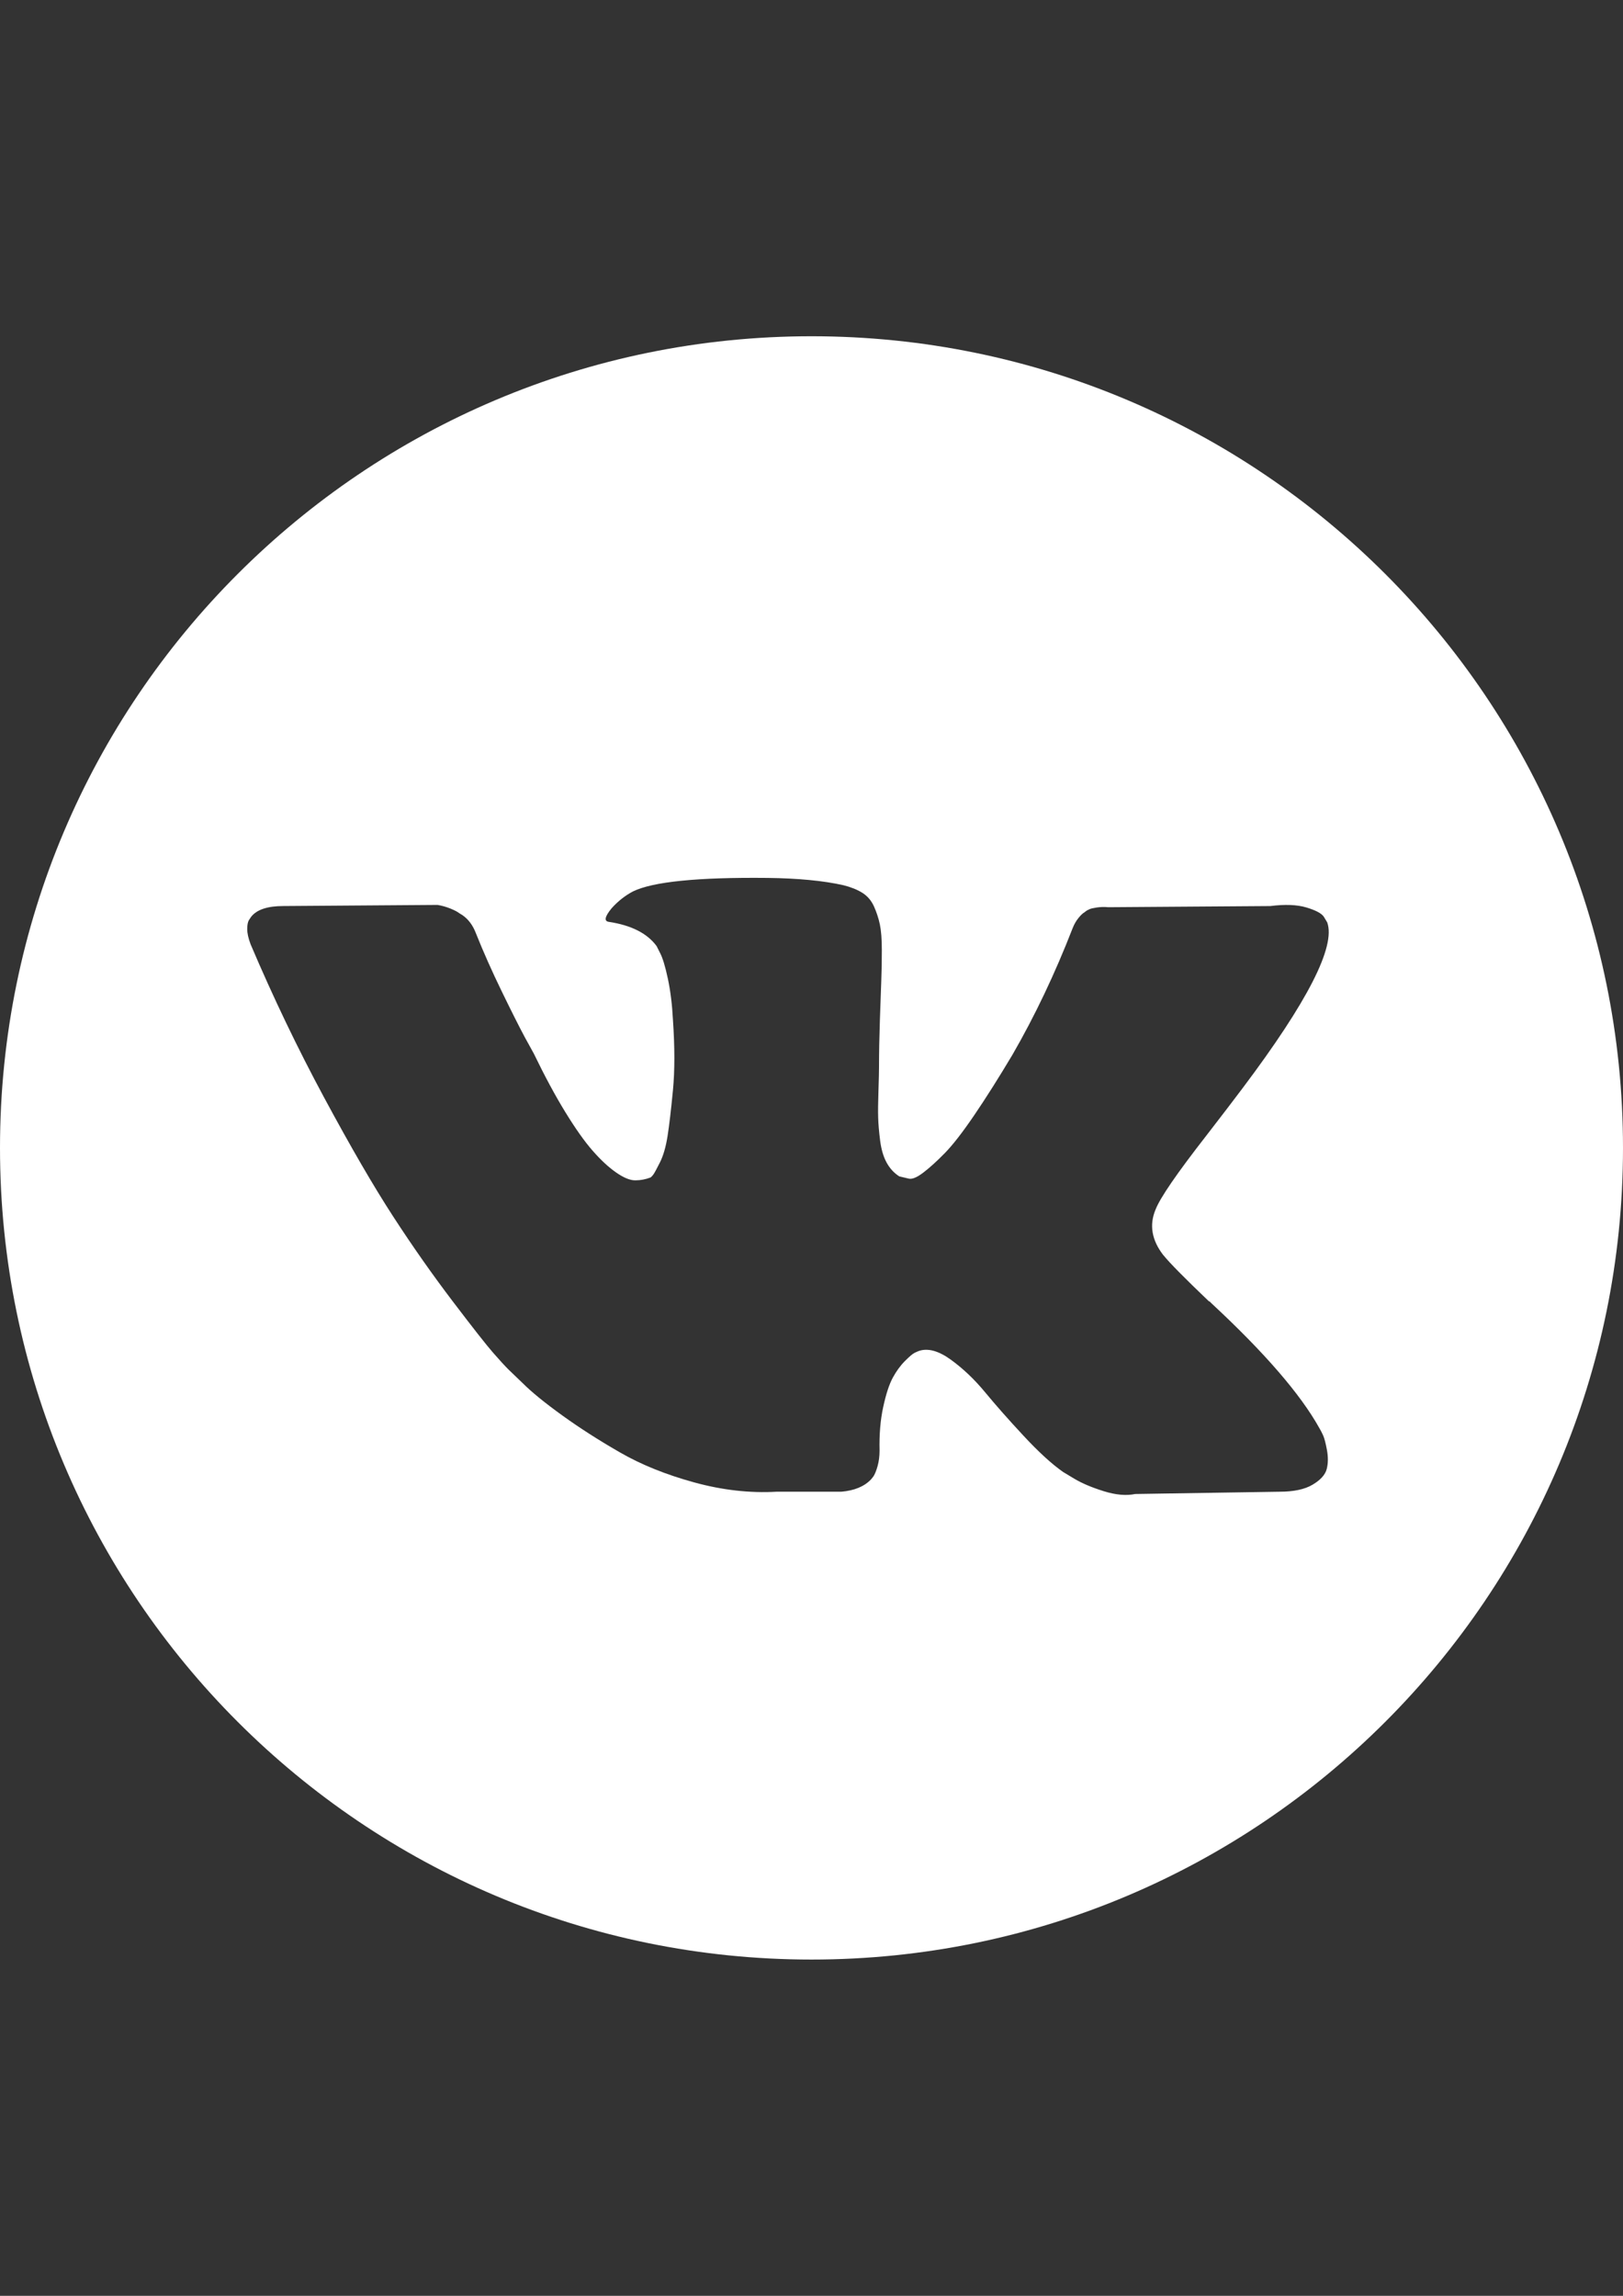 <?xml version="1.0" encoding="UTF-8"?> <!-- Creator: CorelDRAW --> <svg xmlns="http://www.w3.org/2000/svg" xmlns:xlink="http://www.w3.org/1999/xlink" xml:space="preserve" width="210mm" height="297mm" style="shape-rendering:geometricPrecision; text-rendering:geometricPrecision; image-rendering:optimizeQuality; fill-rule:evenodd; clip-rule:evenodd" viewBox="0 0 210 297"><rect x="0" y="0" width="210" height="297" fill="#333333" stroke="none"/> <defs> <style type="text/css"> <![CDATA[ .fil0 {fill:white} ]]> </style> </defs> <g id="Layer_x0020_1">  <path class="fil0" d="M105 43.5c-57.989,0 -105,47.011 -105,105 0,57.989 47.011,105 105,105 57.989,0 105,-47.011 105,-105 0,-57.989 -47.011,-105 -105,-105zm45.533 118.879c0.826,1.022 2.792,3.013 5.9,5.977l0.072 0 0.072 0.07 0.072 0.074 0.147 0.145c6.848,6.362 11.485,11.73 13.915,16.102 0.147,0.241 0.304,0.547 0.475,0.911 0.168,0.364 0.339,1.007 0.509,1.929 0.168,0.926 0.155,1.748 -0.036,2.476 -0.194,0.726 -0.801,1.399 -1.821,2.004 -1.02,0.609 -2.453,0.911 -4.299,0.911l-18.651 0.294c-1.165,0.243 -2.525,0.121 -4.08,-0.364 -1.556,-0.488 -2.817,-1.022 -3.788,-1.603l-1.459 -0.877c-1.459,-1.02 -3.158,-2.574 -5.1,-4.661 -1.944,-2.089 -3.607,-3.971 -4.991,-5.647 -1.384,-1.676 -2.866,-3.081 -4.446,-4.227 -1.58,-1.141 -2.951,-1.518 -4.116,-1.129 -0.145,0.051 -0.341,0.136 -0.583,0.256 -0.245,0.121 -0.656,0.471 -1.239,1.056 -0.583,0.583 -1.105,1.301 -1.567,2.148 -0.462,0.852 -0.875,2.114 -1.239,3.79 -0.364,1.674 -0.524,3.558 -0.473,5.647 0,0.726 -0.087,1.397 -0.256,2.004 -0.17,0.607 -0.353,1.056 -0.547,1.346l-0.292 0.364c-0.875,0.926 -2.161,1.459 -3.86,1.603l-8.379 0c-3.45,0.196 -6.995,-0.204 -10.636,-1.201 -3.641,-0.999 -6.837,-2.283 -9.58,-3.862 -2.747,-1.576 -5.247,-3.179 -7.504,-4.806 -2.259,-1.629 -3.971,-3.024 -5.136,-4.188l-1.821 -1.75c-0.485,-0.483 -1.154,-1.214 -2.004,-2.187 -0.85,-0.971 -2.585,-3.179 -5.208,-6.628 -2.623,-3.45 -5.198,-7.114 -7.723,-11.002 -2.525,-3.886 -5.5,-9.011 -8.926,-15.373 -3.424,-6.36 -6.592,-12.965 -9.507,-19.815 -0.292,-0.775 -0.439,-1.431 -0.439,-1.965 0,-0.532 0.072,-0.922 0.219,-1.167l0.292 -0.436c0.728,-0.924 2.112,-1.386 4.152,-1.386l19.962 -0.145c0.583,0.098 1.141,0.256 1.676,0.475 0.534,0.217 0.924,0.424 1.167,0.618l0.364 0.219c0.777,0.537 1.359,1.312 1.748,2.332 0.971,2.432 2.089,4.944 3.352,7.542 1.263,2.598 2.259,4.578 2.987,5.936l1.165 2.114c1.407,2.913 2.768,5.44 4.08,7.576 1.314,2.138 2.489,3.803 3.535,4.991 1.043,1.19 2.05,2.127 3.024,2.804 0.971,0.681 1.797,1.022 2.478,1.022 0.679,0 1.335,-0.121 1.968,-0.364 0.096,-0.049 0.217,-0.17 0.364,-0.364 0.147,-0.194 0.436,-0.728 0.875,-1.605 0.436,-0.873 0.764,-2.014 0.984,-3.424 0.219,-1.405 0.449,-3.373 0.692,-5.898 0.243,-2.527 0.243,-5.562 0,-9.107 -0.098,-1.944 -0.317,-3.716 -0.656,-5.319 -0.341,-1.601 -0.681,-2.719 -1.02,-3.352l-0.439 -0.873c-1.214,-1.65 -3.277,-2.696 -6.192,-3.134 -0.632,-0.094 -0.511,-0.677 0.364,-1.746 0.826,-0.924 1.748,-1.65 2.768,-2.187 2.574,-1.26 8.379,-1.844 17.413,-1.75 3.982,0.051 7.261,0.364 9.835,0.948 0.971,0.245 1.784,0.571 2.44,0.984 0.656,0.411 1.154,0.997 1.495,1.746 0.339,0.754 0.594,1.531 0.764,2.332 0.17,0.803 0.256,1.91 0.256,3.315 0,1.41 -0.023,2.747 -0.072,4.007 -0.049,1.263 -0.109,2.977 -0.181,5.136 -0.072,2.161 -0.111,4.167 -0.111,6.011 0,0.537 -0.023,1.554 -0.072,3.06 -0.049,1.508 -0.064,2.672 -0.036,3.496 0.023,0.826 0.109,1.812 0.253,2.951 0.147,1.141 0.426,2.091 0.839,2.841 0.411,0.754 0.958,1.348 1.64,1.784 0.388,0.1 0.801,0.196 1.239,0.294 0.436,0.096 1.067,-0.168 1.893,-0.803 0.824,-0.63 1.748,-1.469 2.768,-2.513 1.02,-1.041 2.283,-2.668 3.788,-4.88 1.503,-2.206 3.156,-4.819 4.953,-7.832 2.915,-5.051 5.513,-10.517 7.795,-16.393 0.194,-0.488 0.436,-0.911 0.728,-1.276 0.292,-0.366 0.558,-0.622 0.801,-0.766l0.292 -0.219c0.096,-0.049 0.217,-0.109 0.364,-0.181 0.147,-0.07 0.462,-0.145 0.948,-0.219 0.485,-0.07 0.971,-0.083 1.459,-0.034l20.982 -0.149c1.893,-0.241 3.447,-0.181 4.661,0.181 1.214,0.364 1.968,0.766 2.259,1.203l0.439 0.728c1.116,3.111 -2.525,10.246 -10.928,21.419 -1.167,1.556 -2.747,3.622 -4.736,6.194 -3.788,4.859 -5.973,8.04 -6.552,9.55 -0.83,1.987 -0.489,3.954 1.016,5.894z"></path> </g> </svg> 